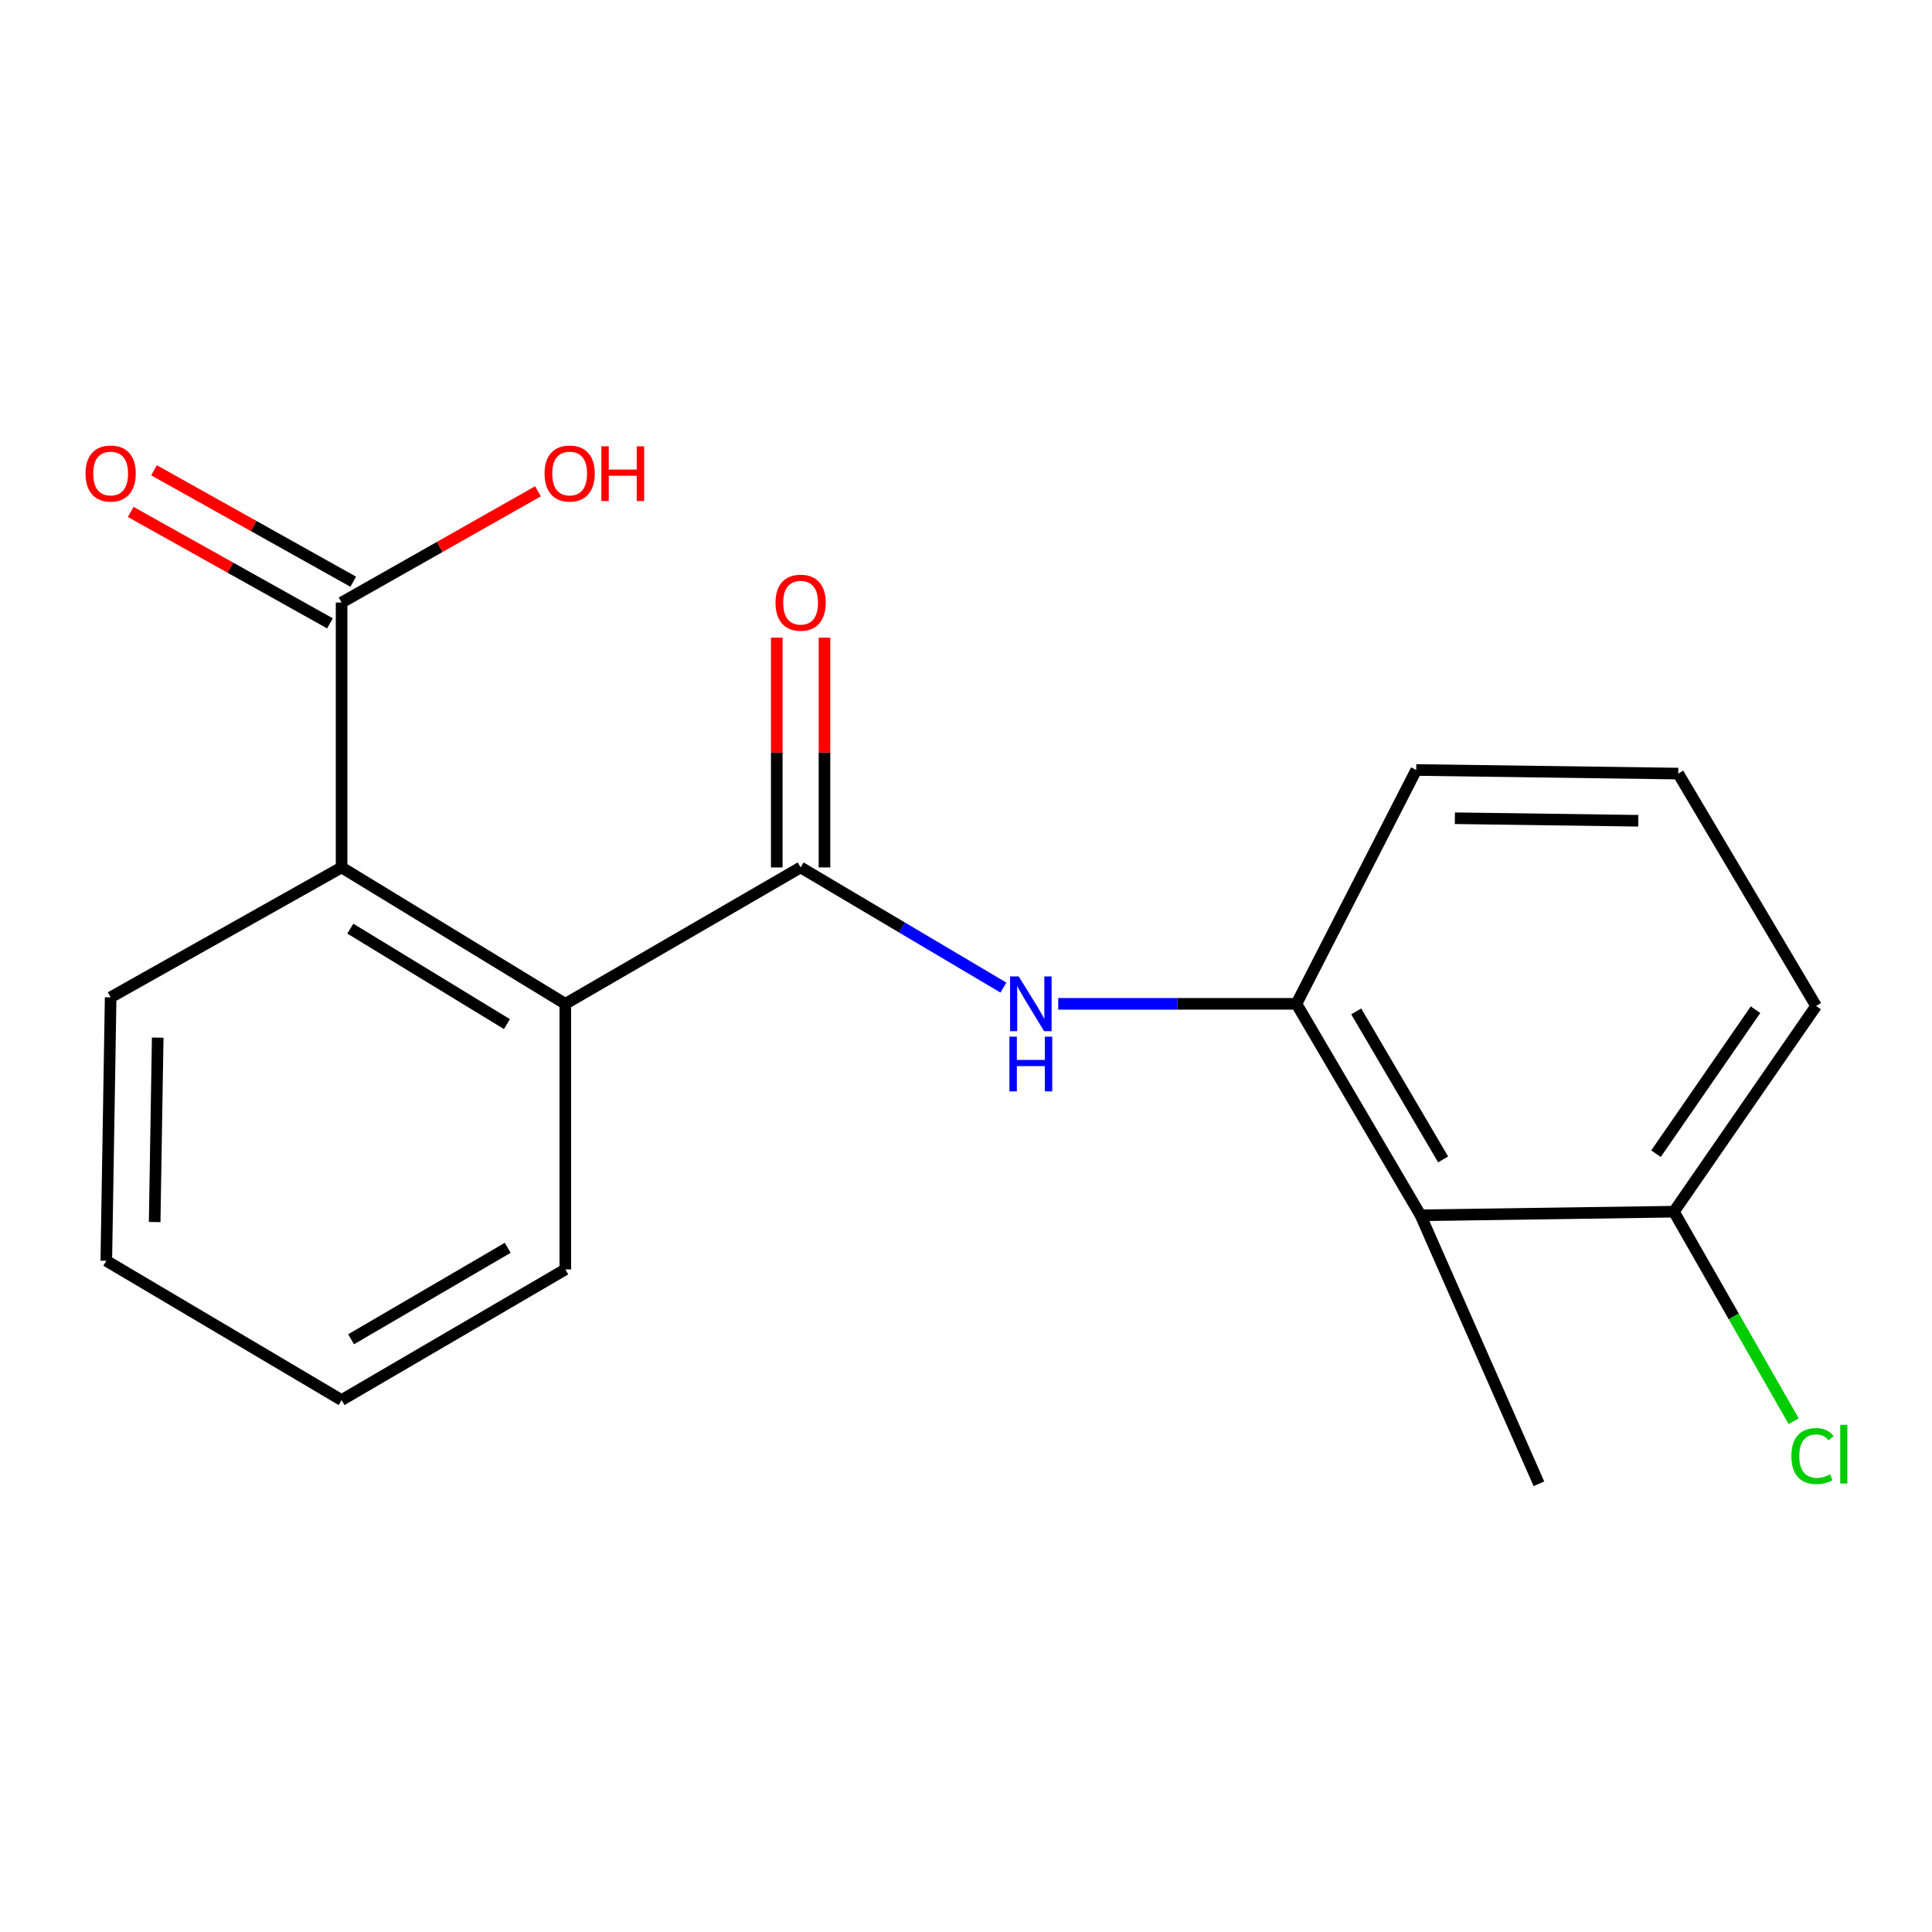 <?xml version='1.0' encoding='iso-8859-1'?>
<svg version='1.1' baseProfile='full'
              xmlns='http://www.w3.org/2000/svg'
                      xmlns:rdkit='http://www.rdkit.org/xml'
                      xmlns:xlink='http://www.w3.org/1999/xlink'
                  xml:space='preserve'
width='1000px' height='1000px' viewBox='0 0 1000 1000'>
<!-- END OF HEADER -->
<rect style='opacity:1.0;fill:#FFFFFF;stroke:none' width='1000' height='1000' x='0' y='0'> </rect>
<path class='bond-0' d='M 414.399,448.98 L 466.878,480.074' style='fill:none;fill-rule:evenodd;stroke:#000000;stroke-width:6px;stroke-linecap:butt;stroke-linejoin:miter;stroke-opacity:1' />
<path class='bond-0' d='M 466.878,480.074 L 519.358,511.169' style='fill:none;fill-rule:evenodd;stroke:#0000FF;stroke-width:6px;stroke-linecap:butt;stroke-linejoin:miter;stroke-opacity:1' />
<path class='bond-1' d='M 414.399,448.98 L 292.617,519.584' style='fill:none;fill-rule:evenodd;stroke:#000000;stroke-width:6px;stroke-linecap:butt;stroke-linejoin:miter;stroke-opacity:1' />
<path class='bond-6' d='M 426.748,448.98 L 426.748,389.52' style='fill:none;fill-rule:evenodd;stroke:#000000;stroke-width:6px;stroke-linecap:butt;stroke-linejoin:miter;stroke-opacity:1' />
<path class='bond-6' d='M 426.748,389.52 L 426.748,330.06' style='fill:none;fill-rule:evenodd;stroke:#FF0000;stroke-width:6px;stroke-linecap:butt;stroke-linejoin:miter;stroke-opacity:1' />
<path class='bond-6' d='M 402.051,448.98 L 402.051,389.52' style='fill:none;fill-rule:evenodd;stroke:#000000;stroke-width:6px;stroke-linecap:butt;stroke-linejoin:miter;stroke-opacity:1' />
<path class='bond-6' d='M 402.051,389.52 L 402.051,330.06' style='fill:none;fill-rule:evenodd;stroke:#FF0000;stroke-width:6px;stroke-linecap:butt;stroke-linejoin:miter;stroke-opacity:1' />
<path class='bond-3' d='M 547.737,519.584 L 609.388,519.584' style='fill:none;fill-rule:evenodd;stroke:#0000FF;stroke-width:6px;stroke-linecap:butt;stroke-linejoin:miter;stroke-opacity:1' />
<path class='bond-3' d='M 609.388,519.584 L 671.038,519.584' style='fill:none;fill-rule:evenodd;stroke:#000000;stroke-width:6px;stroke-linecap:butt;stroke-linejoin:miter;stroke-opacity:1' />
<path class='bond-2' d='M 292.617,519.584 L 176.804,448.98' style='fill:none;fill-rule:evenodd;stroke:#000000;stroke-width:6px;stroke-linecap:butt;stroke-linejoin:miter;stroke-opacity:1' />
<path class='bond-2' d='M 262.39,530.081 L 181.321,480.657' style='fill:none;fill-rule:evenodd;stroke:#000000;stroke-width:6px;stroke-linecap:butt;stroke-linejoin:miter;stroke-opacity:1' />
<path class='bond-13' d='M 292.617,519.584 L 292.617,657.049' style='fill:none;fill-rule:evenodd;stroke:#000000;stroke-width:6px;stroke-linecap:butt;stroke-linejoin:miter;stroke-opacity:1' />
<path class='bond-5' d='M 176.804,448.98 L 176.804,311.872' style='fill:none;fill-rule:evenodd;stroke:#000000;stroke-width:6px;stroke-linecap:butt;stroke-linejoin:miter;stroke-opacity:1' />
<path class='bond-14' d='M 176.804,448.98 L 57.272,516.209' style='fill:none;fill-rule:evenodd;stroke:#000000;stroke-width:6px;stroke-linecap:butt;stroke-linejoin:miter;stroke-opacity:1' />
<path class='bond-4' d='M 671.038,519.584 L 735.291,629.032' style='fill:none;fill-rule:evenodd;stroke:#000000;stroke-width:6px;stroke-linecap:butt;stroke-linejoin:miter;stroke-opacity:1' />
<path class='bond-4' d='M 701.974,523.498 L 746.951,600.111' style='fill:none;fill-rule:evenodd;stroke:#000000;stroke-width:6px;stroke-linecap:butt;stroke-linejoin:miter;stroke-opacity:1' />
<path class='bond-11' d='M 671.038,519.584 L 733.04,398.544' style='fill:none;fill-rule:evenodd;stroke:#000000;stroke-width:6px;stroke-linecap:butt;stroke-linejoin:miter;stroke-opacity:1' />
<path class='bond-7' d='M 735.291,629.032 L 866.416,627.166' style='fill:none;fill-rule:evenodd;stroke:#000000;stroke-width:6px;stroke-linecap:butt;stroke-linejoin:miter;stroke-opacity:1' />
<path class='bond-12' d='M 735.291,629.032 L 796.538,768.005' style='fill:none;fill-rule:evenodd;stroke:#000000;stroke-width:6px;stroke-linecap:butt;stroke-linejoin:miter;stroke-opacity:1' />
<path class='bond-8' d='M 182.832,301.095 L 131.278,272.259' style='fill:none;fill-rule:evenodd;stroke:#000000;stroke-width:6px;stroke-linecap:butt;stroke-linejoin:miter;stroke-opacity:1' />
<path class='bond-8' d='M 131.278,272.259 L 79.725,243.423' style='fill:none;fill-rule:evenodd;stroke:#FF0000;stroke-width:6px;stroke-linecap:butt;stroke-linejoin:miter;stroke-opacity:1' />
<path class='bond-8' d='M 170.776,322.649 L 119.222,293.813' style='fill:none;fill-rule:evenodd;stroke:#000000;stroke-width:6px;stroke-linecap:butt;stroke-linejoin:miter;stroke-opacity:1' />
<path class='bond-8' d='M 119.222,293.813 L 67.668,264.977' style='fill:none;fill-rule:evenodd;stroke:#FF0000;stroke-width:6px;stroke-linecap:butt;stroke-linejoin:miter;stroke-opacity:1' />
<path class='bond-9' d='M 176.804,311.872 L 227.633,283.084' style='fill:none;fill-rule:evenodd;stroke:#000000;stroke-width:6px;stroke-linecap:butt;stroke-linejoin:miter;stroke-opacity:1' />
<path class='bond-9' d='M 227.633,283.084 L 278.462,254.297' style='fill:none;fill-rule:evenodd;stroke:#FF0000;stroke-width:6px;stroke-linecap:butt;stroke-linejoin:miter;stroke-opacity:1' />
<path class='bond-10' d='M 866.416,627.166 L 897.402,681.385' style='fill:none;fill-rule:evenodd;stroke:#000000;stroke-width:6px;stroke-linecap:butt;stroke-linejoin:miter;stroke-opacity:1' />
<path class='bond-10' d='M 897.402,681.385 L 928.388,735.605' style='fill:none;fill-rule:evenodd;stroke:#00CC00;stroke-width:6px;stroke-linecap:butt;stroke-linejoin:miter;stroke-opacity:1' />
<path class='bond-20' d='M 866.416,627.166 L 940.012,520.696' style='fill:none;fill-rule:evenodd;stroke:#000000;stroke-width:6px;stroke-linecap:butt;stroke-linejoin:miter;stroke-opacity:1' />
<path class='bond-20' d='M 857.14,597.152 L 908.657,522.623' style='fill:none;fill-rule:evenodd;stroke:#000000;stroke-width:6px;stroke-linecap:butt;stroke-linejoin:miter;stroke-opacity:1' />
<path class='bond-15' d='M 733.04,398.544 L 868.652,400.41' style='fill:none;fill-rule:evenodd;stroke:#000000;stroke-width:6px;stroke-linecap:butt;stroke-linejoin:miter;stroke-opacity:1' />
<path class='bond-15' d='M 753.042,423.518 L 847.971,424.824' style='fill:none;fill-rule:evenodd;stroke:#000000;stroke-width:6px;stroke-linecap:butt;stroke-linejoin:miter;stroke-opacity:1' />
<path class='bond-17' d='M 292.617,657.049 L 176.804,724.676' style='fill:none;fill-rule:evenodd;stroke:#000000;stroke-width:6px;stroke-linecap:butt;stroke-linejoin:miter;stroke-opacity:1' />
<path class='bond-17' d='M 262.792,645.866 L 181.723,693.205' style='fill:none;fill-rule:evenodd;stroke:#000000;stroke-width:6px;stroke-linecap:butt;stroke-linejoin:miter;stroke-opacity:1' />
<path class='bond-19' d='M 57.272,516.209 L 55.022,652.576' style='fill:none;fill-rule:evenodd;stroke:#000000;stroke-width:6px;stroke-linecap:butt;stroke-linejoin:miter;stroke-opacity:1' />
<path class='bond-19' d='M 81.628,537.072 L 80.053,632.528' style='fill:none;fill-rule:evenodd;stroke:#000000;stroke-width:6px;stroke-linecap:butt;stroke-linejoin:miter;stroke-opacity:1' />
<path class='bond-16' d='M 868.652,400.41 L 940.012,520.696' style='fill:none;fill-rule:evenodd;stroke:#000000;stroke-width:6px;stroke-linecap:butt;stroke-linejoin:miter;stroke-opacity:1' />
<path class='bond-18' d='M 176.804,724.676 L 55.022,652.576' style='fill:none;fill-rule:evenodd;stroke:#000000;stroke-width:6px;stroke-linecap:butt;stroke-linejoin:miter;stroke-opacity:1' />
<path  class='atom-1' d='M 527.3 505.424
L 536.58 520.424
Q 537.5 521.904, 538.98 524.584
Q 540.46 527.264, 540.54 527.424
L 540.54 505.424
L 544.3 505.424
L 544.3 533.744
L 540.42 533.744
L 530.46 517.344
Q 529.3 515.424, 528.06 513.224
Q 526.86 511.024, 526.5 510.344
L 526.5 533.744
L 522.82 533.744
L 522.82 505.424
L 527.3 505.424
' fill='#0000FF'/>
<path  class='atom-1' d='M 522.48 536.576
L 526.32 536.576
L 526.32 548.616
L 540.8 548.616
L 540.8 536.576
L 544.64 536.576
L 544.64 564.896
L 540.8 564.896
L 540.8 551.816
L 526.32 551.816
L 526.32 564.896
L 522.48 564.896
L 522.48 536.576
' fill='#0000FF'/>
<path  class='atom-7' d='M 401.399 311.952
Q 401.399 305.152, 404.759 301.352
Q 408.119 297.552, 414.399 297.552
Q 420.679 297.552, 424.039 301.352
Q 427.399 305.152, 427.399 311.952
Q 427.399 318.832, 423.999 322.752
Q 420.599 326.632, 414.399 326.632
Q 408.159 326.632, 404.759 322.752
Q 401.399 318.872, 401.399 311.952
M 414.399 323.432
Q 418.719 323.432, 421.039 320.552
Q 423.399 317.632, 423.399 311.952
Q 423.399 306.392, 421.039 303.592
Q 418.719 300.752, 414.399 300.752
Q 410.079 300.752, 407.719 303.552
Q 405.399 306.352, 405.399 311.952
Q 405.399 317.672, 407.719 320.552
Q 410.079 323.432, 414.399 323.432
' fill='#FF0000'/>
<path  class='atom-9' d='M 44.272 245.093
Q 44.272 238.293, 47.632 234.493
Q 50.992 230.693, 57.272 230.693
Q 63.552 230.693, 66.912 234.493
Q 70.272 238.293, 70.272 245.093
Q 70.272 251.973, 66.872 255.893
Q 63.472 259.773, 57.272 259.773
Q 51.032 259.773, 47.632 255.893
Q 44.272 252.013, 44.272 245.093
M 57.272 256.573
Q 61.592 256.573, 63.912 253.693
Q 66.272 250.773, 66.272 245.093
Q 66.272 239.533, 63.912 236.733
Q 61.592 233.893, 57.272 233.893
Q 52.952 233.893, 50.592 236.693
Q 48.272 239.493, 48.272 245.093
Q 48.272 250.813, 50.592 253.693
Q 52.952 256.573, 57.272 256.573
' fill='#FF0000'/>
<path  class='atom-10' d='M 281.854 245.093
Q 281.854 238.293, 285.214 234.493
Q 288.574 230.693, 294.854 230.693
Q 301.134 230.693, 304.494 234.493
Q 307.854 238.293, 307.854 245.093
Q 307.854 251.973, 304.454 255.893
Q 301.054 259.773, 294.854 259.773
Q 288.614 259.773, 285.214 255.893
Q 281.854 252.013, 281.854 245.093
M 294.854 256.573
Q 299.174 256.573, 301.494 253.693
Q 303.854 250.773, 303.854 245.093
Q 303.854 239.533, 301.494 236.733
Q 299.174 233.893, 294.854 233.893
Q 290.534 233.893, 288.174 236.693
Q 285.854 239.493, 285.854 245.093
Q 285.854 250.813, 288.174 253.693
Q 290.534 256.573, 294.854 256.573
' fill='#FF0000'/>
<path  class='atom-10' d='M 311.254 231.013
L 315.094 231.013
L 315.094 243.053
L 329.574 243.053
L 329.574 231.013
L 333.414 231.013
L 333.414 259.333
L 329.574 259.333
L 329.574 246.253
L 315.094 246.253
L 315.094 259.333
L 311.254 259.333
L 311.254 231.013
' fill='#FF0000'/>
<path  class='atom-11' d='M 927.226 753.659
Q 927.226 746.619, 930.506 742.939
Q 933.826 739.219, 940.106 739.219
Q 945.946 739.219, 949.066 743.339
L 946.426 745.499
Q 944.146 742.499, 940.106 742.499
Q 935.826 742.499, 933.546 745.379
Q 931.306 748.219, 931.306 753.659
Q 931.306 759.259, 933.626 762.139
Q 935.986 765.019, 940.546 765.019
Q 943.666 765.019, 947.306 763.139
L 948.426 766.139
Q 946.946 767.099, 944.706 767.659
Q 942.466 768.219, 939.986 768.219
Q 933.826 768.219, 930.506 764.459
Q 927.226 760.699, 927.226 753.659
' fill='#00CC00'/>
<path  class='atom-11' d='M 952.506 737.499
L 956.186 737.499
L 956.186 767.859
L 952.506 767.859
L 952.506 737.499
' fill='#00CC00'/>
</svg>
